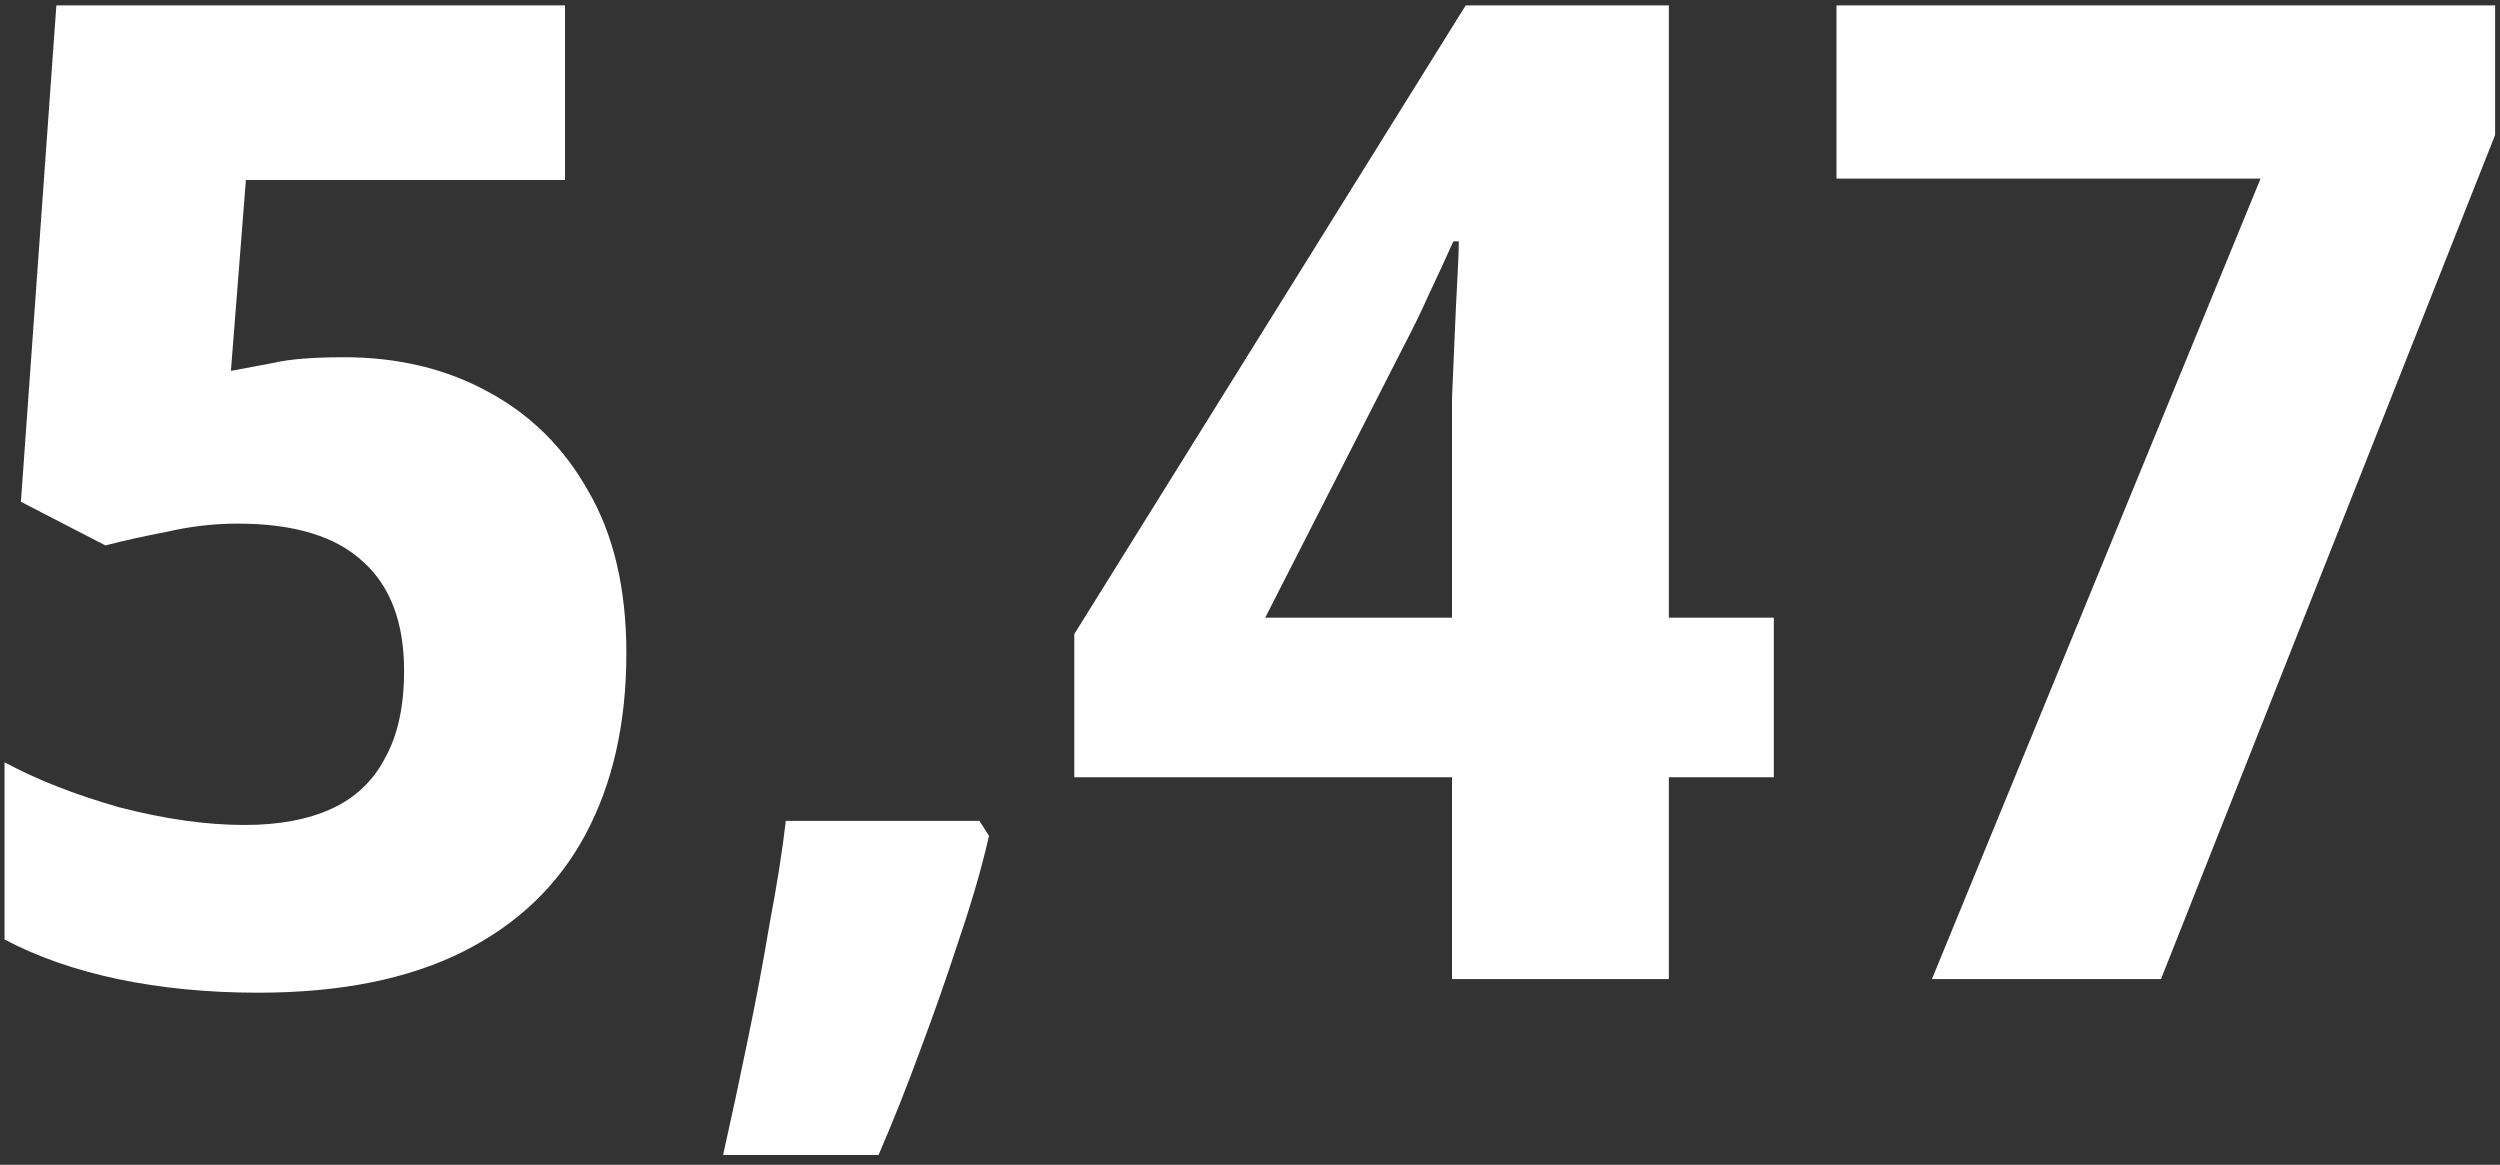 <?xml version="1.0" encoding="UTF-8"?> <svg xmlns="http://www.w3.org/2000/svg" width="88" height="41" viewBox="0 0 88 41" fill="none"><rect x="0" y="0" width="88" height="41" fill="#333333" stroke="none"/><path d="M12.112 12.575C14 12.575 15.68 12.975 17.152 13.775C18.656 14.575 19.84 15.743 20.704 17.279C21.6 18.815 22.048 20.719 22.048 22.991C22.048 25.455 21.568 27.583 20.608 29.375C19.648 31.167 18.208 32.543 16.288 33.503C14.368 34.463 11.968 34.943 9.088 34.943C7.328 34.943 5.68 34.783 4.144 34.463C2.64 34.143 1.312 33.679 0.16 33.071V26.831C1.28 27.439 2.624 27.967 4.192 28.415C5.792 28.831 7.264 29.039 8.608 29.039C9.824 29.039 10.848 28.847 11.68 28.463C12.512 28.079 13.136 27.487 13.552 26.687C14 25.887 14.224 24.863 14.224 23.615C14.224 21.919 13.744 20.639 12.784 19.775C11.824 18.879 10.352 18.431 8.368 18.431C7.536 18.431 6.704 18.527 5.872 18.719C5.04 18.879 4.32 19.039 3.712 19.199L0.736 17.663L1.984 0.191H19.888V6.335H8.656L8.128 13.055C8.64 12.959 9.152 12.863 9.664 12.767C10.208 12.639 11.024 12.575 12.112 12.575ZM34.813 29.423C34.557 30.543 34.205 31.759 33.757 33.071C33.341 34.351 32.893 35.631 32.413 36.911C31.933 38.223 31.437 39.471 30.925 40.655H25.453C25.741 39.375 26.029 38.031 26.317 36.623C26.605 35.247 26.861 33.887 27.085 32.543C27.341 31.199 27.533 29.983 27.661 28.895H34.477L34.813 29.423ZM62.439 27.359H58.743V34.463H51.111V27.359H37.815V22.319L51.591 0.191H58.743V21.743H62.439V27.359ZM51.111 15.935C51.111 15.391 51.111 14.751 51.111 14.015C51.143 13.247 51.175 12.495 51.207 11.759C51.239 10.991 51.271 10.319 51.303 9.743C51.335 9.135 51.351 8.719 51.351 8.495H51.159C50.871 9.135 50.583 9.759 50.295 10.367C50.039 10.943 49.735 11.567 49.383 12.239L44.535 21.743H51.111V15.935ZM68.004 34.463L79.572 6.287H64.644V0.191H87.828V4.751L76.068 34.463H68.004Z" fill="white"></path></svg> 